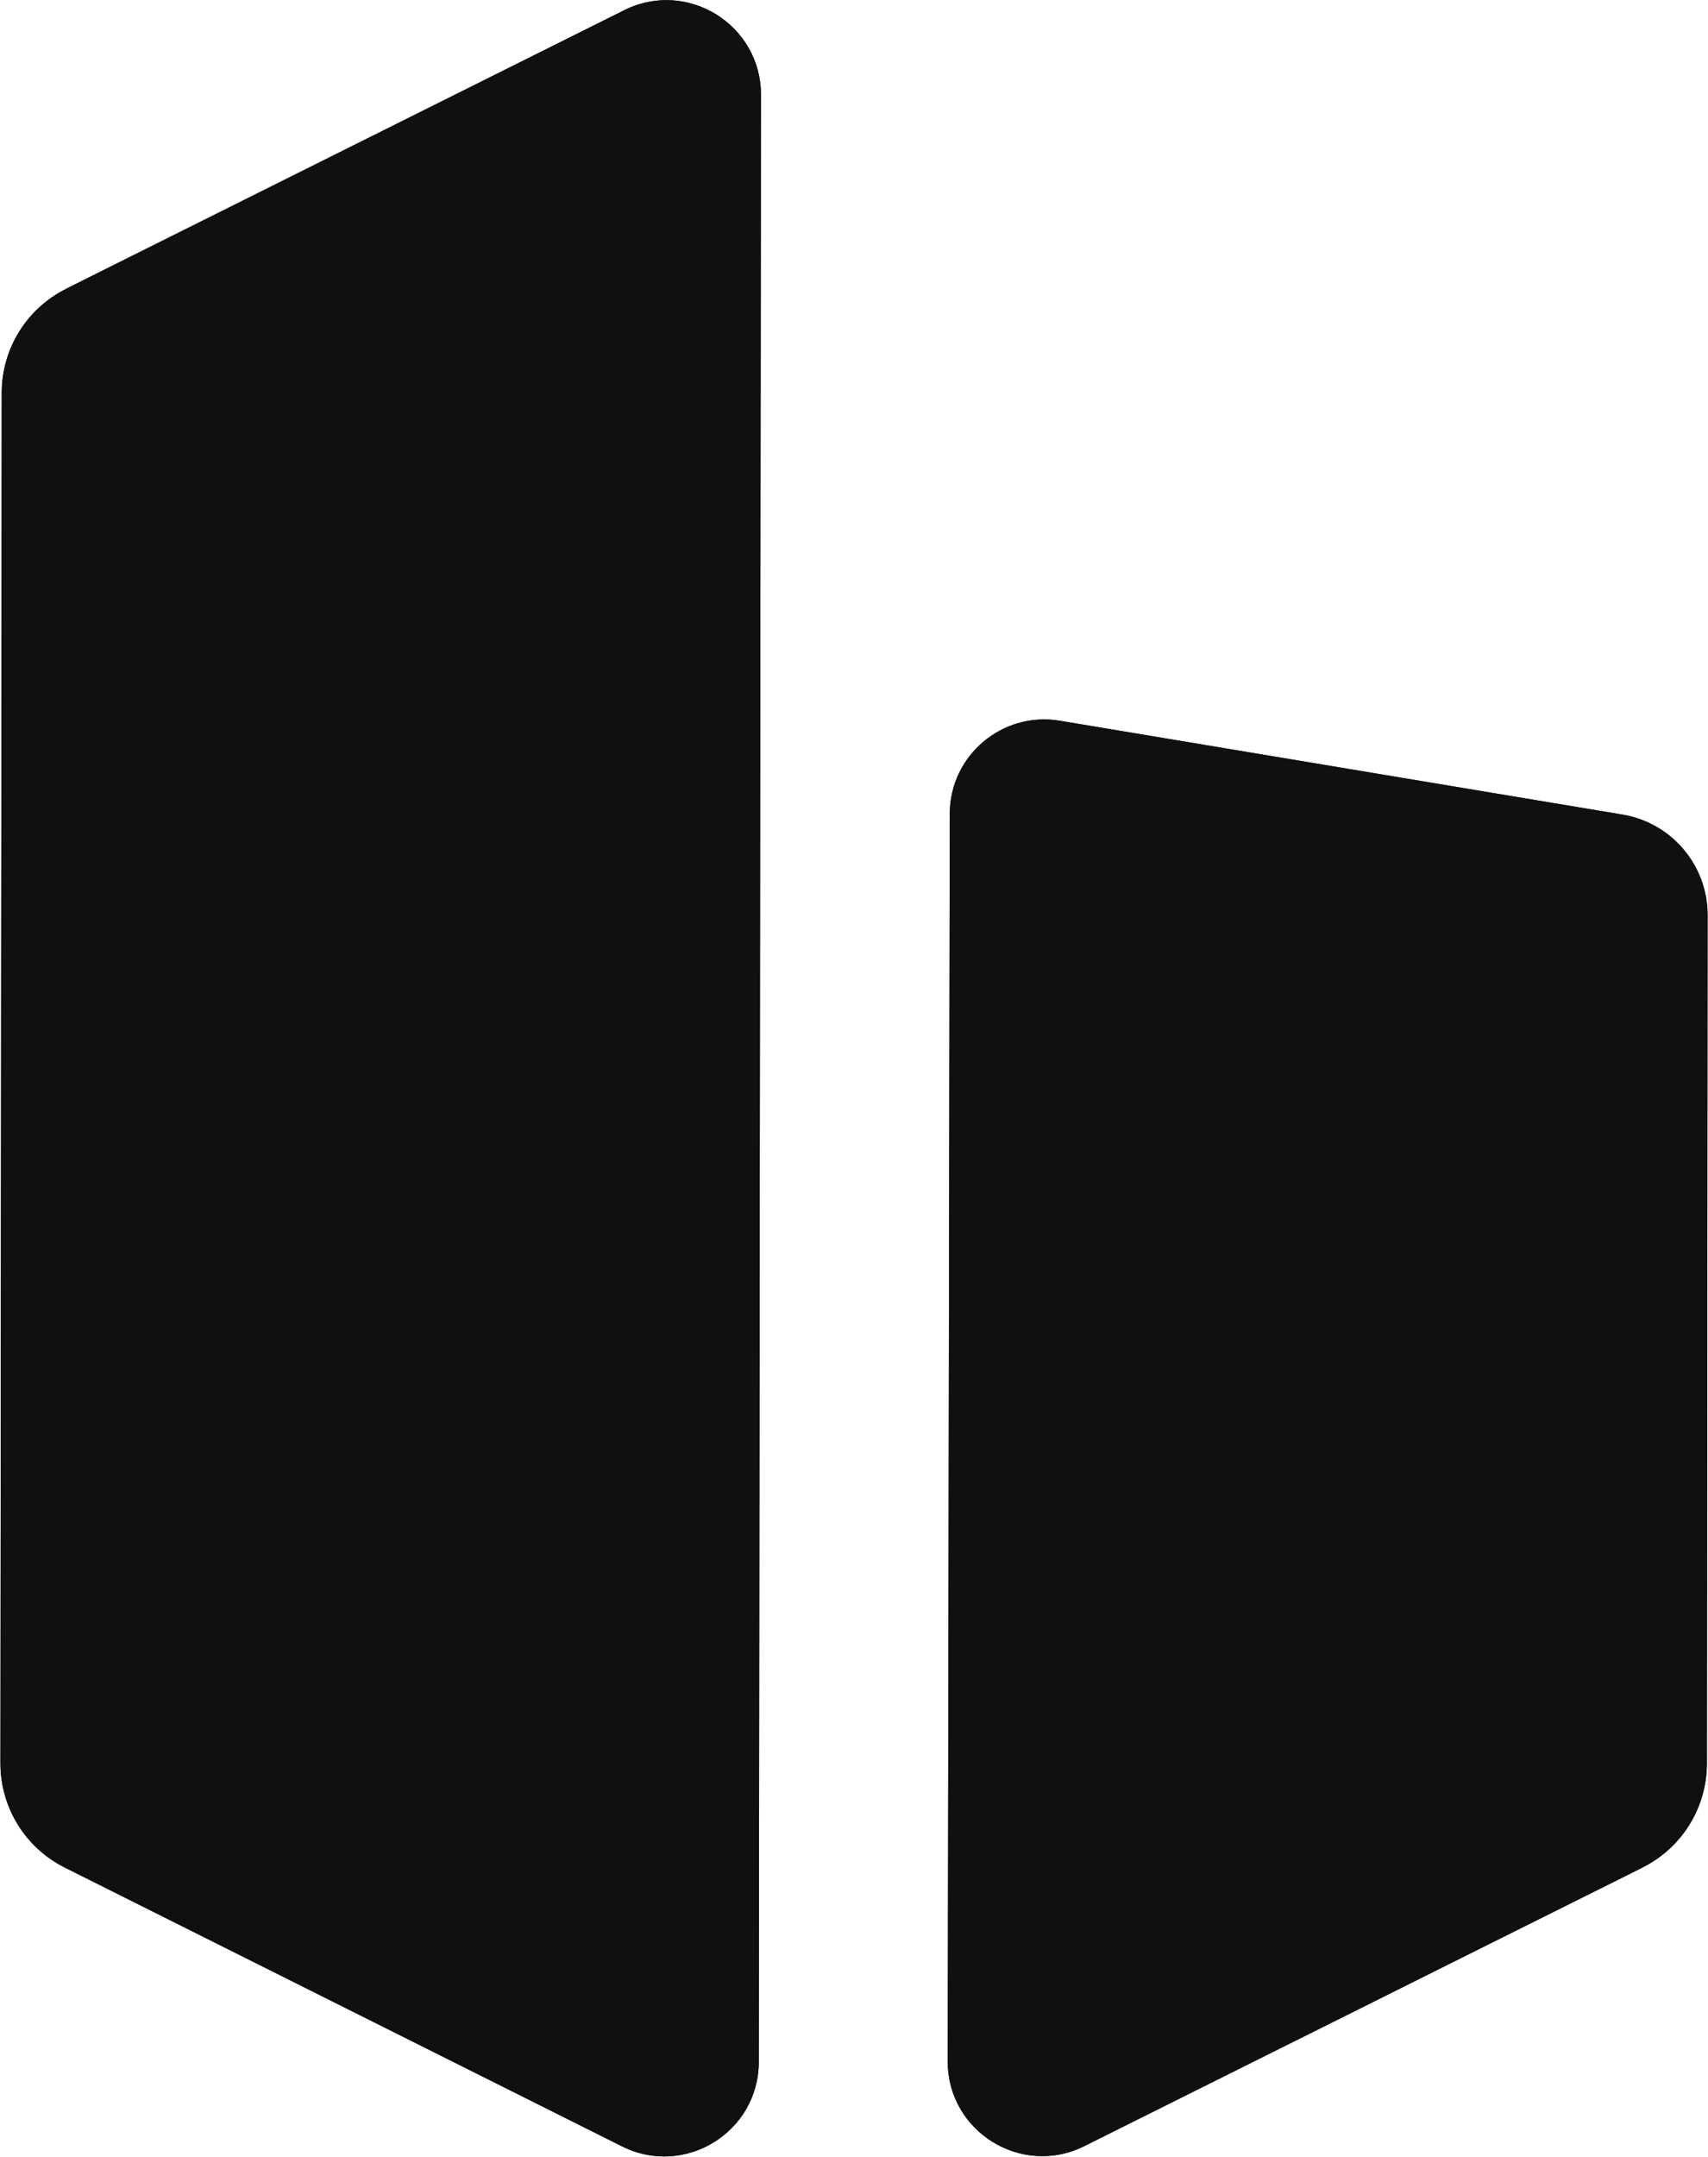 <svg width="802" height="1012" viewBox="0 0 802 1012" fill="none" xmlns="http://www.w3.org/2000/svg">
<g clip-path="url(#clip0_4944_9745)">
<path d="M31.031 135.499L293.124 4.777C322.655 -9.937 357.342 11.537 357.308 44.55L356.283 967.494C356.249 1000.47 321.529 1021.88 292.066 1007.13L30.416 876.305C11.878 867.053 0.202 848.106 0.202 827.417L0.817 184.354C0.817 163.665 12.527 144.751 31.065 135.534L31.031 135.499Z" fill="#101011"/>
<path d="M31.031 135.499L293.124 4.777C322.655 -9.937 357.342 11.537 357.308 44.55L356.283 967.494C356.249 1000.47 321.529 1021.88 292.066 1007.13L30.416 876.305C11.878 867.053 0.202 848.106 0.202 827.417L0.817 184.354C0.817 163.665 12.527 144.751 31.065 135.534L31.031 135.499Z" fill="#101011"/>
<path d="M771.224 876.309L509.199 1007C479.668 1021.75 444.947 1000.2 445.016 967.224L445.972 381.892C446.006 354.512 470.621 333.687 497.66 338.193L761.87 382.234C784.915 386.092 801.814 406.029 801.814 429.415L801.472 827.455C801.472 848.144 789.762 867.057 771.224 876.275V876.309Z" fill="#101011"/>
<path d="M771.224 876.309L509.199 1007C479.668 1021.75 444.947 1000.2 445.016 967.224L445.972 381.892C446.006 354.512 470.621 333.687 497.66 338.193L761.87 382.234C784.915 386.092 801.814 406.029 801.814 429.415L801.472 827.455C801.472 848.144 789.762 867.057 771.224 876.275V876.309Z" fill="#101011"/>
</g>
<defs>
<clipPath id="clip0_4944_9745">
<rect width="801.575" height="1011.81" fill="white" transform="translate(0.201 0.073)"/>
</clipPath>
</defs>
</svg>
